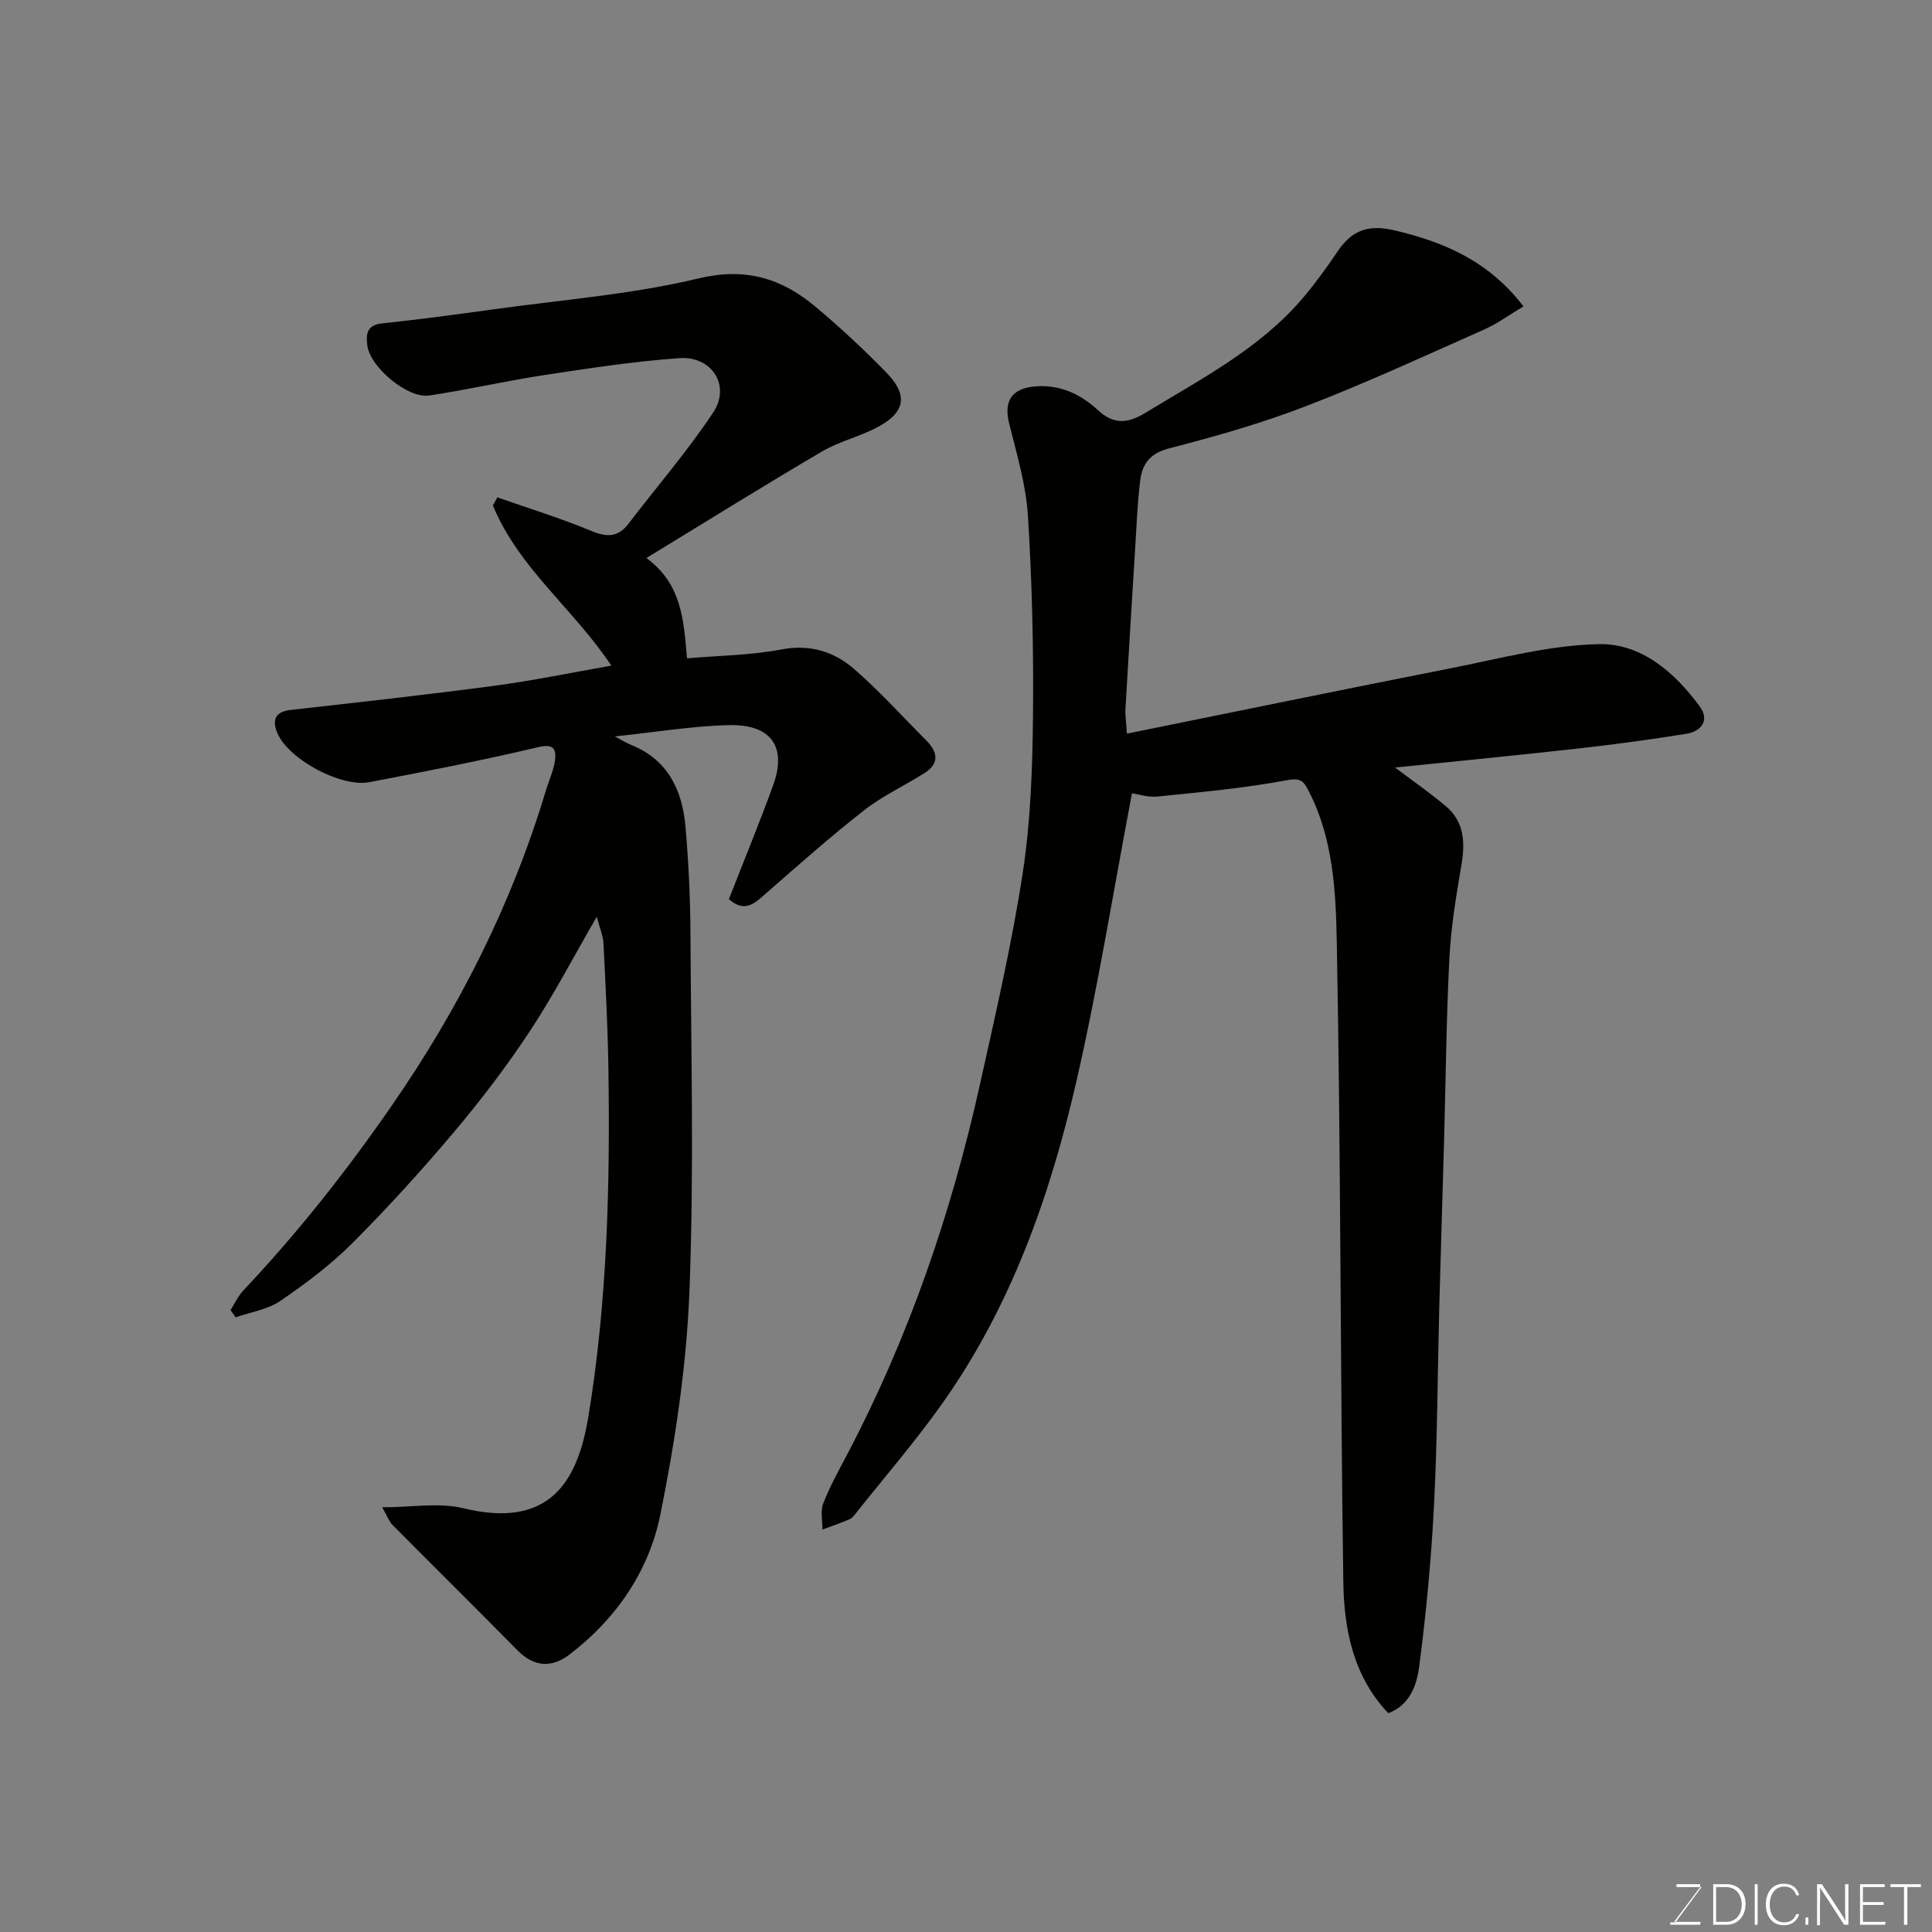 <svg enable-background="new 0 0 400 400" viewBox="0 0 400 400" xmlns="http://www.w3.org/2000/svg"><rect x="0" y="0" width="400" height="400" fill="#808080" stroke="none"/><path d="m234.36 164.24c-3.81 20.04-7 40.03-11.52 59.71-5.46 23.77-13.57 46.68-27.88 66.81-5.49 7.73-11.72 14.94-17.63 22.38-.41.52-.84 1.15-1.41 1.39-1.85.8-3.76 1.44-5.64 2.14.02-1.8-.46-3.8.15-5.37 1.34-3.47 3.17-6.75 4.91-10.06 12.81-24.35 21.66-50.14 27.6-76.95 3.21-14.47 6.57-28.95 8.81-43.58 1.64-10.72 2.01-21.7 2.12-32.57.14-13.78-.19-27.6-1.05-41.35-.4-6.42-2.31-12.78-3.88-19.08-1.17-4.69.5-7.34 5.49-7.72 5.05-.38 9.29 1.61 12.85 4.9 3.27 3.02 6.16 2.84 9.84.6 11.61-7.09 23.82-13.34 32.79-23.99 2.52-2.99 4.83-6.19 7.02-9.44 2.92-4.32 6.24-5.66 11.72-4.38 10.39 2.43 19.56 6.37 26.77 15.75-2.77 1.65-5.35 3.55-8.2 4.82-12.21 5.42-24.35 11.03-36.8 15.83-9.23 3.56-18.81 6.29-28.4 8.76-3.98 1.02-5.53 3.27-5.95 6.64-.61 4.9-.78 9.86-1.09 14.79-.68 10.86-1.35 21.73-1.97 32.59-.07 1.28.15 2.58.31 5.03 22.58-4.57 44.73-9.14 66.92-13.51 10.23-2.01 20.52-4.82 30.83-5.02 8.73-.18 15.71 5.87 20.88 12.96 2.04 2.8.29 5.1-2.79 5.6-7.42 1.2-14.87 2.2-22.34 3.04-12.67 1.42-25.37 2.65-37.99 3.95 3.32 2.5 7.01 5.07 10.45 7.94 3.84 3.2 4.1 7.45 3.31 12.12-1.09 6.43-2.18 12.92-2.51 19.42-.64 12.58-.75 25.2-1.1 37.79-.32 11.43-.69 22.87-.99 34.3-.36 13.77-.39 27.55-1.1 41.29-.57 11.14-1.62 22.28-3.07 33.34-.5 3.79-1.96 7.95-6.39 9.59-7.28-7.67-9.17-17.4-9.31-27.18-.64-44.09-.51-88.19-1.35-132.28-.2-10.62-.71-21.65-5.87-31.56-.93-1.78-1.49-2.7-4.34-2.17-8.84 1.67-17.85 2.48-26.82 3.4-2 .22-4.11-.49-5.38-.67z" fill="#010100"/><path d="m150.91 186.16c3.15-8.06 6.31-15.73 9.14-23.51 2.91-8-.32-12.72-9.14-12.52-7.64.18-15.25 1.47-23.61 2.34 1.46.77 2.35 1.34 3.32 1.73 7.65 3.06 10.64 9.37 11.3 16.94.63 7.24.99 14.52 1.03 21.79.12 24.83.76 49.68-.21 74.47-.61 15.46-2.95 30.98-6.02 46.17-2.36 11.68-9.11 21.57-18.79 28.97-3.68 2.81-7.34 2.64-10.79-.85-8.58-8.71-17.29-17.31-25.9-25.99-.64-.64-.96-1.61-2.11-3.63 6.2 0 11.75-1.03 16.76.19 17.92 4.35 23.71-5.48 25.94-19.04 3.92-23.86 4.5-48 4.13-72.15-.13-8.6-.59-17.2-1.02-25.8-.08-1.53-.75-3.03-1.39-5.46-4.87 8.4-9 16.35-13.91 23.78-4.77 7.22-10.05 14.15-15.62 20.76-6.71 7.95-13.72 15.68-21.07 23.03-4.49 4.49-9.67 8.38-14.93 11.97-2.62 1.79-6.13 2.3-9.23 3.39-.35-.5-.71-1-1.06-1.5.86-1.35 1.54-2.88 2.62-4.03 11.29-11.96 21.42-24.79 30.78-38.33 13.93-20.14 24.8-41.66 31.86-65.11.65-2.17 1.67-4.29 1.93-6.5.28-2.39-.49-3.29-3.55-2.56-11.56 2.72-23.23 5.01-34.91 7.23-5.87 1.11-16.64-4.7-18.99-10.07-1.07-2.45-.81-4.49 2.66-4.88 14.16-1.59 28.33-3.16 42.45-5.04 8-1.07 15.92-2.73 23.99-4.14-7.73-11.65-19.19-20.2-24.52-33.16.31-.56.61-1.12.92-1.68 6.49 2.28 13.08 4.3 19.42 6.94 3.26 1.35 5.55 1.38 7.76-1.51 5.85-7.67 12.21-15 17.52-23.02 3.66-5.52-.27-11.71-7.01-11.23-9.29.66-18.53 2.07-27.75 3.47-8.05 1.22-16 3.05-24.05 4.27-4.44.67-12.25-5.88-12.81-10.36-.28-2.24-.19-4.23 3.02-4.57 7.8-.83 15.59-1.87 23.36-2.95 14.09-1.96 28.39-3.06 42.16-6.36 9.78-2.34 17.2-.04 24.22 5.83 5.12 4.29 10.04 8.87 14.7 13.65 4.41 4.53 4 8.01-1.32 11.03-3.79 2.15-8.26 3.12-12.01 5.32-11.93 7-23.68 14.33-36.34 22.05 7.32 5.43 7.69 12.73 8.4 20.77 6.59-.57 13.19-.63 19.56-1.84 5.93-1.13 10.87.45 15.02 4.04 5.28 4.56 9.97 9.81 14.92 14.76 2.41 2.4 2.83 4.79-.34 6.8-4.12 2.62-8.65 4.69-12.47 7.68-6.99 5.46-13.64 11.37-20.32 17.21-2.3 2-4.34 4.17-7.7 1.21z" fill="#010100"/><g fill="#fbfcfa"><path d="m346.9 398 5.4-7.3h-5.2v-.6h4.9v.6l-5.4 7.2h5.5l-.1.6h-6.2v-.5z"/><path d="m354.7 390.1h2.8c2.3 0 3.9 1.6 3.9 4.1s-1.6 4.3-3.9 4.3h-2.8zm.6 7.8h2c2.2 0 3.3-1.6 3.3-3.6 0-1.8-1-3.6-3.3-3.6h-2z"/><path d="m363.9 390.1v8.4h-.6v-8.4z"/><path d="m372.5 396.3c-.4 1.3-1.4 2.3-3.2 2.3-2.4 0-3.7-1.9-3.7-4.3 0-2.3 1.2-4.3 3.7-4.3 1.8 0 2.9 1 3.2 2.4h-.6c-.4-1.1-1.1-1.8-2.5-1.8-2.1 0-3 1.9-3 3.7s.9 3.7 3 3.7c1.4 0 2.1-.7 2.5-1.7z"/><path d="m373.8 398.5v-1.5h.6v1.5z"/><path d="m376.2 398.5v-8.4h1c1.3 2 4.4 6.6 4.9 7.6-.1-1.2-.1-2.4-.1-3.8v-3.8h.7v8.4h-.9c-1.2-1.9-4.4-6.8-5-7.7.1 1.1 0 2.3 0 3.9v3.9h-.6z"/><path d="m390 394.4h-4.3v3.5h4.7l-.1.6h-5.2v-8.4h5.1v.6h-4.5v3.1h4.3z"/><path d="m394.2 390.7h-2.8v-.6h6.3v.6h-2.8v7.8h-.7z"/></g></svg>